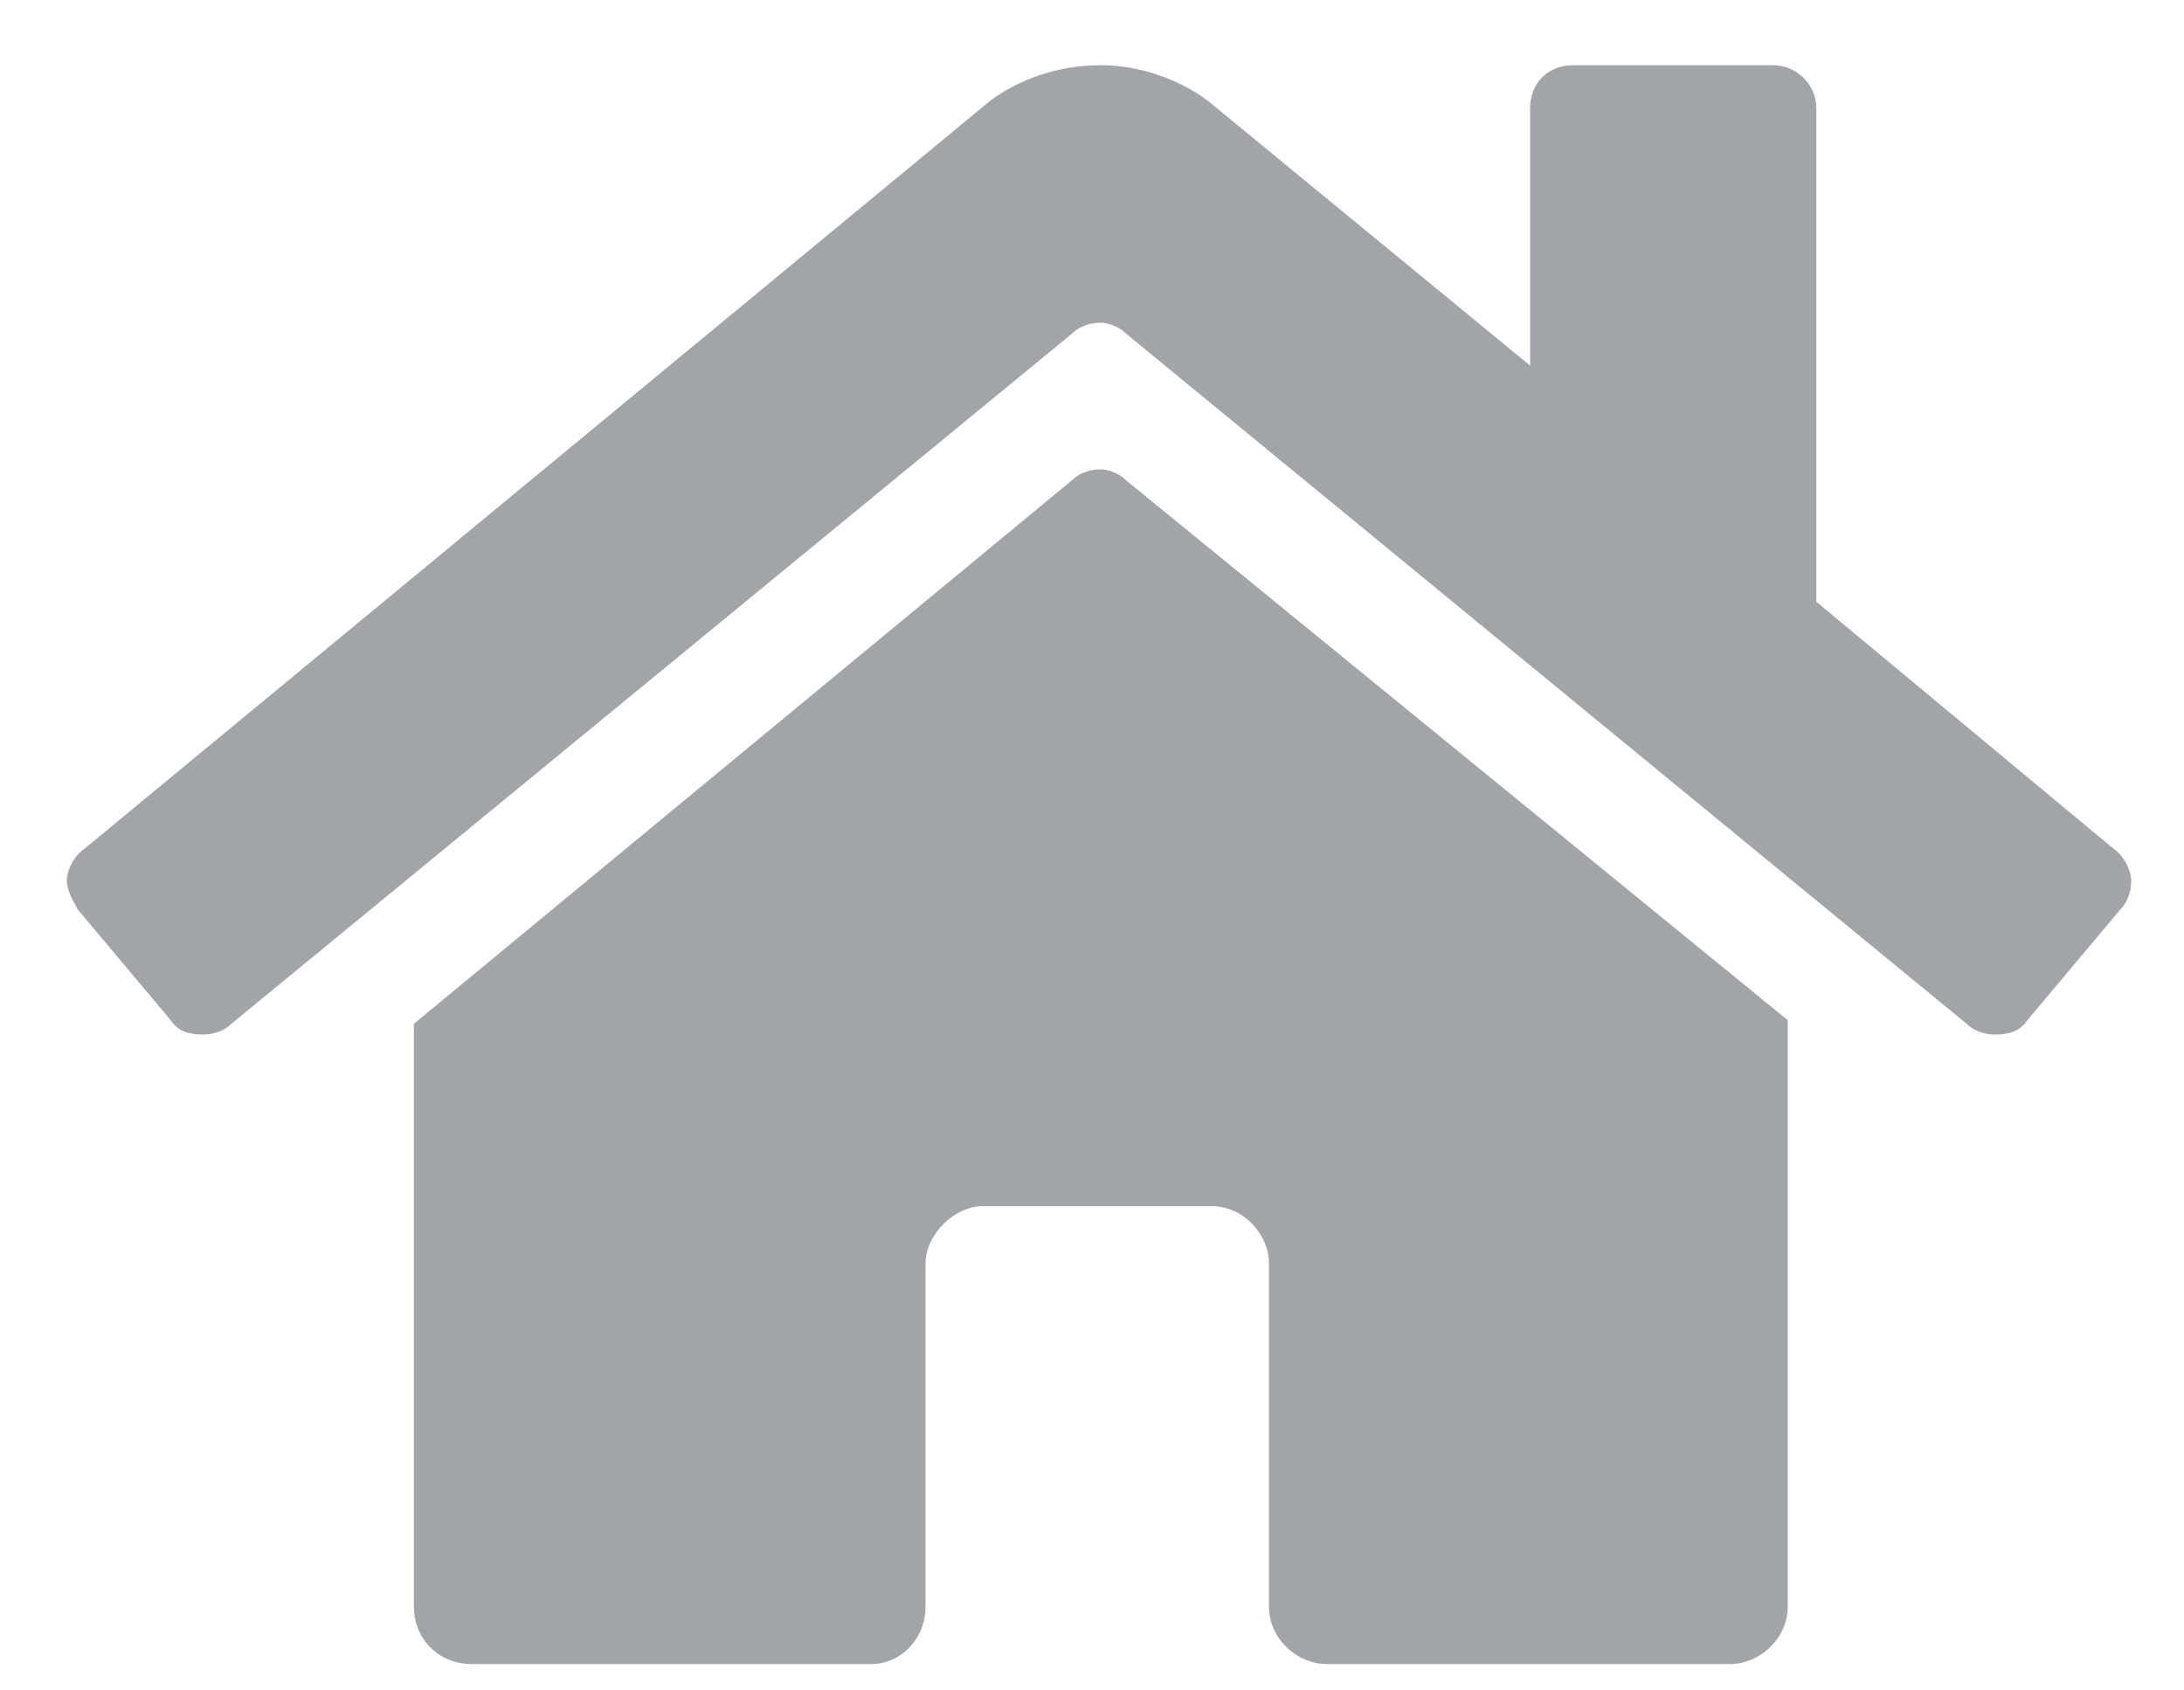 <svg width="31" height="24" viewBox="0 0 31 24" fill="none" xmlns="http://www.w3.org/2000/svg">
<path d="M15.219 6.816L5.875 14.535V22.812C5.875 23.27 6.23 23.625 6.688 23.625H12.375C12.781 23.625 13.137 23.27 13.137 22.812V17.938C13.137 17.531 13.543 17.125 13.949 17.125H17.199C17.656 17.125 18.012 17.531 18.012 17.938V22.812C18.012 23.27 18.418 23.625 18.824 23.625H24.562C24.969 23.625 25.375 23.27 25.375 22.812V14.484L15.98 6.816C15.879 6.715 15.727 6.664 15.625 6.664C15.473 6.664 15.32 6.715 15.219 6.816ZM29.996 12.047L25.781 8.543V1.535C25.781 1.18 25.477 0.926 25.172 0.926H22.328C21.973 0.926 21.719 1.18 21.719 1.535V5.191L17.148 1.434C16.742 1.129 16.184 0.926 15.625 0.926C15.016 0.926 14.457 1.129 14.051 1.434L1.203 12.047C1.051 12.148 0.949 12.352 0.949 12.504C0.949 12.656 1.051 12.809 1.102 12.91L2.422 14.484C2.523 14.637 2.676 14.688 2.879 14.688C3.031 14.688 3.184 14.637 3.285 14.535L15.219 4.734C15.32 4.633 15.473 4.582 15.625 4.582C15.727 4.582 15.879 4.633 15.98 4.734L27.914 14.535C28.016 14.637 28.168 14.688 28.32 14.688C28.523 14.688 28.676 14.637 28.777 14.484L30.098 12.91C30.199 12.809 30.25 12.656 30.25 12.504C30.25 12.352 30.148 12.148 29.996 12.047Z" fill="#A1A4A9"/>
</svg>
